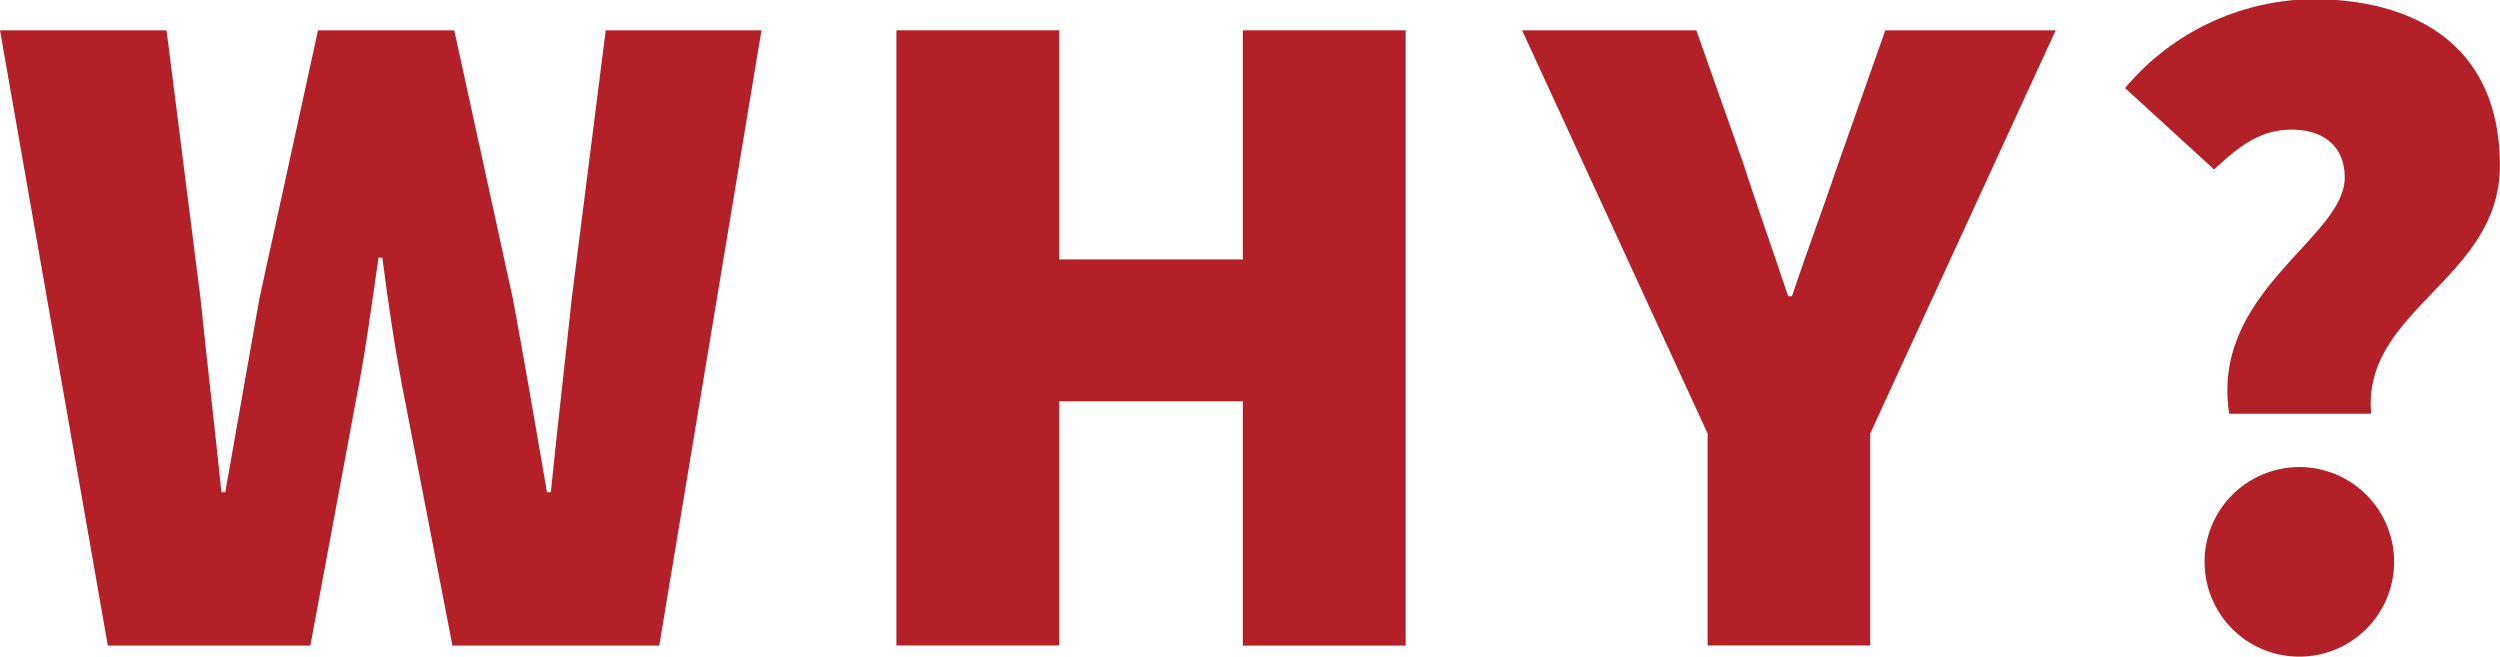<svg id="Layer_6" data-name="Layer 6" xmlns="http://www.w3.org/2000/svg" width="208.64" height="54.82" viewBox="0 0 208.64 54.82"><title>txt_WHY_300x600</title><path d="M45.76,225.71h13.9l2.84,22.43c0.55,5.37,1.19,10.74,1.74,16.12h0.32c0.95-5.37,1.9-10.82,2.84-16.12l4.9-22.43H83.67l4.9,22.43c0.95,5.13,1.9,10.66,2.84,16.12h0.32c0.55-5.45,1.19-10.9,1.74-16.12l2.84-22.43h13l-8.53,51.35H83.52l-3.95-20.38c-0.79-3.95-1.42-8.21-1.9-12H77.35c-0.55,3.79-1.11,8.06-1.9,12l-3.79,20.38H54.76Z" transform="translate(-45.76 -223.18)" style="fill:#b32028"/><path d="M120.57,225.71h13.59v19.12h15.32V225.71h13.59v51.35H149.48V256.67H134.16v20.38H120.57V225.71Z" transform="translate(-45.76 -223.18)" style="fill:#b32028"/><path d="M188.27,259.36l-15.48-33.65h14.54l3.79,10.74c1.26,3.87,2.53,7.43,3.87,11.45h0.32c1.34-4,2.69-7.58,4-11.45l3.79-10.74h14.22l-15.48,33.65v17.69H188.27V259.36Z" transform="translate(-45.76 -223.18)" style="fill:#b32028"/><path d="M241.44,238c0-2.84-2.05-4-4.42-4-2.69,0-4.42,1.42-6.48,3.32l-7.43-6.79a20.74,20.74,0,0,1,15.64-7.42c8.69,0,15.64,3.95,15.64,13.9,0,9.48-11.53,12-10.74,20.7H231.8C230.22,247.51,241.44,243.08,241.44,238Zm-11.69,31.76a7.91,7.91,0,1,1,7.9,8.22A7.9,7.9,0,0,1,229.75,269.78Z" transform="translate(-45.76 -223.18)" style="fill:#b32028"/></svg>